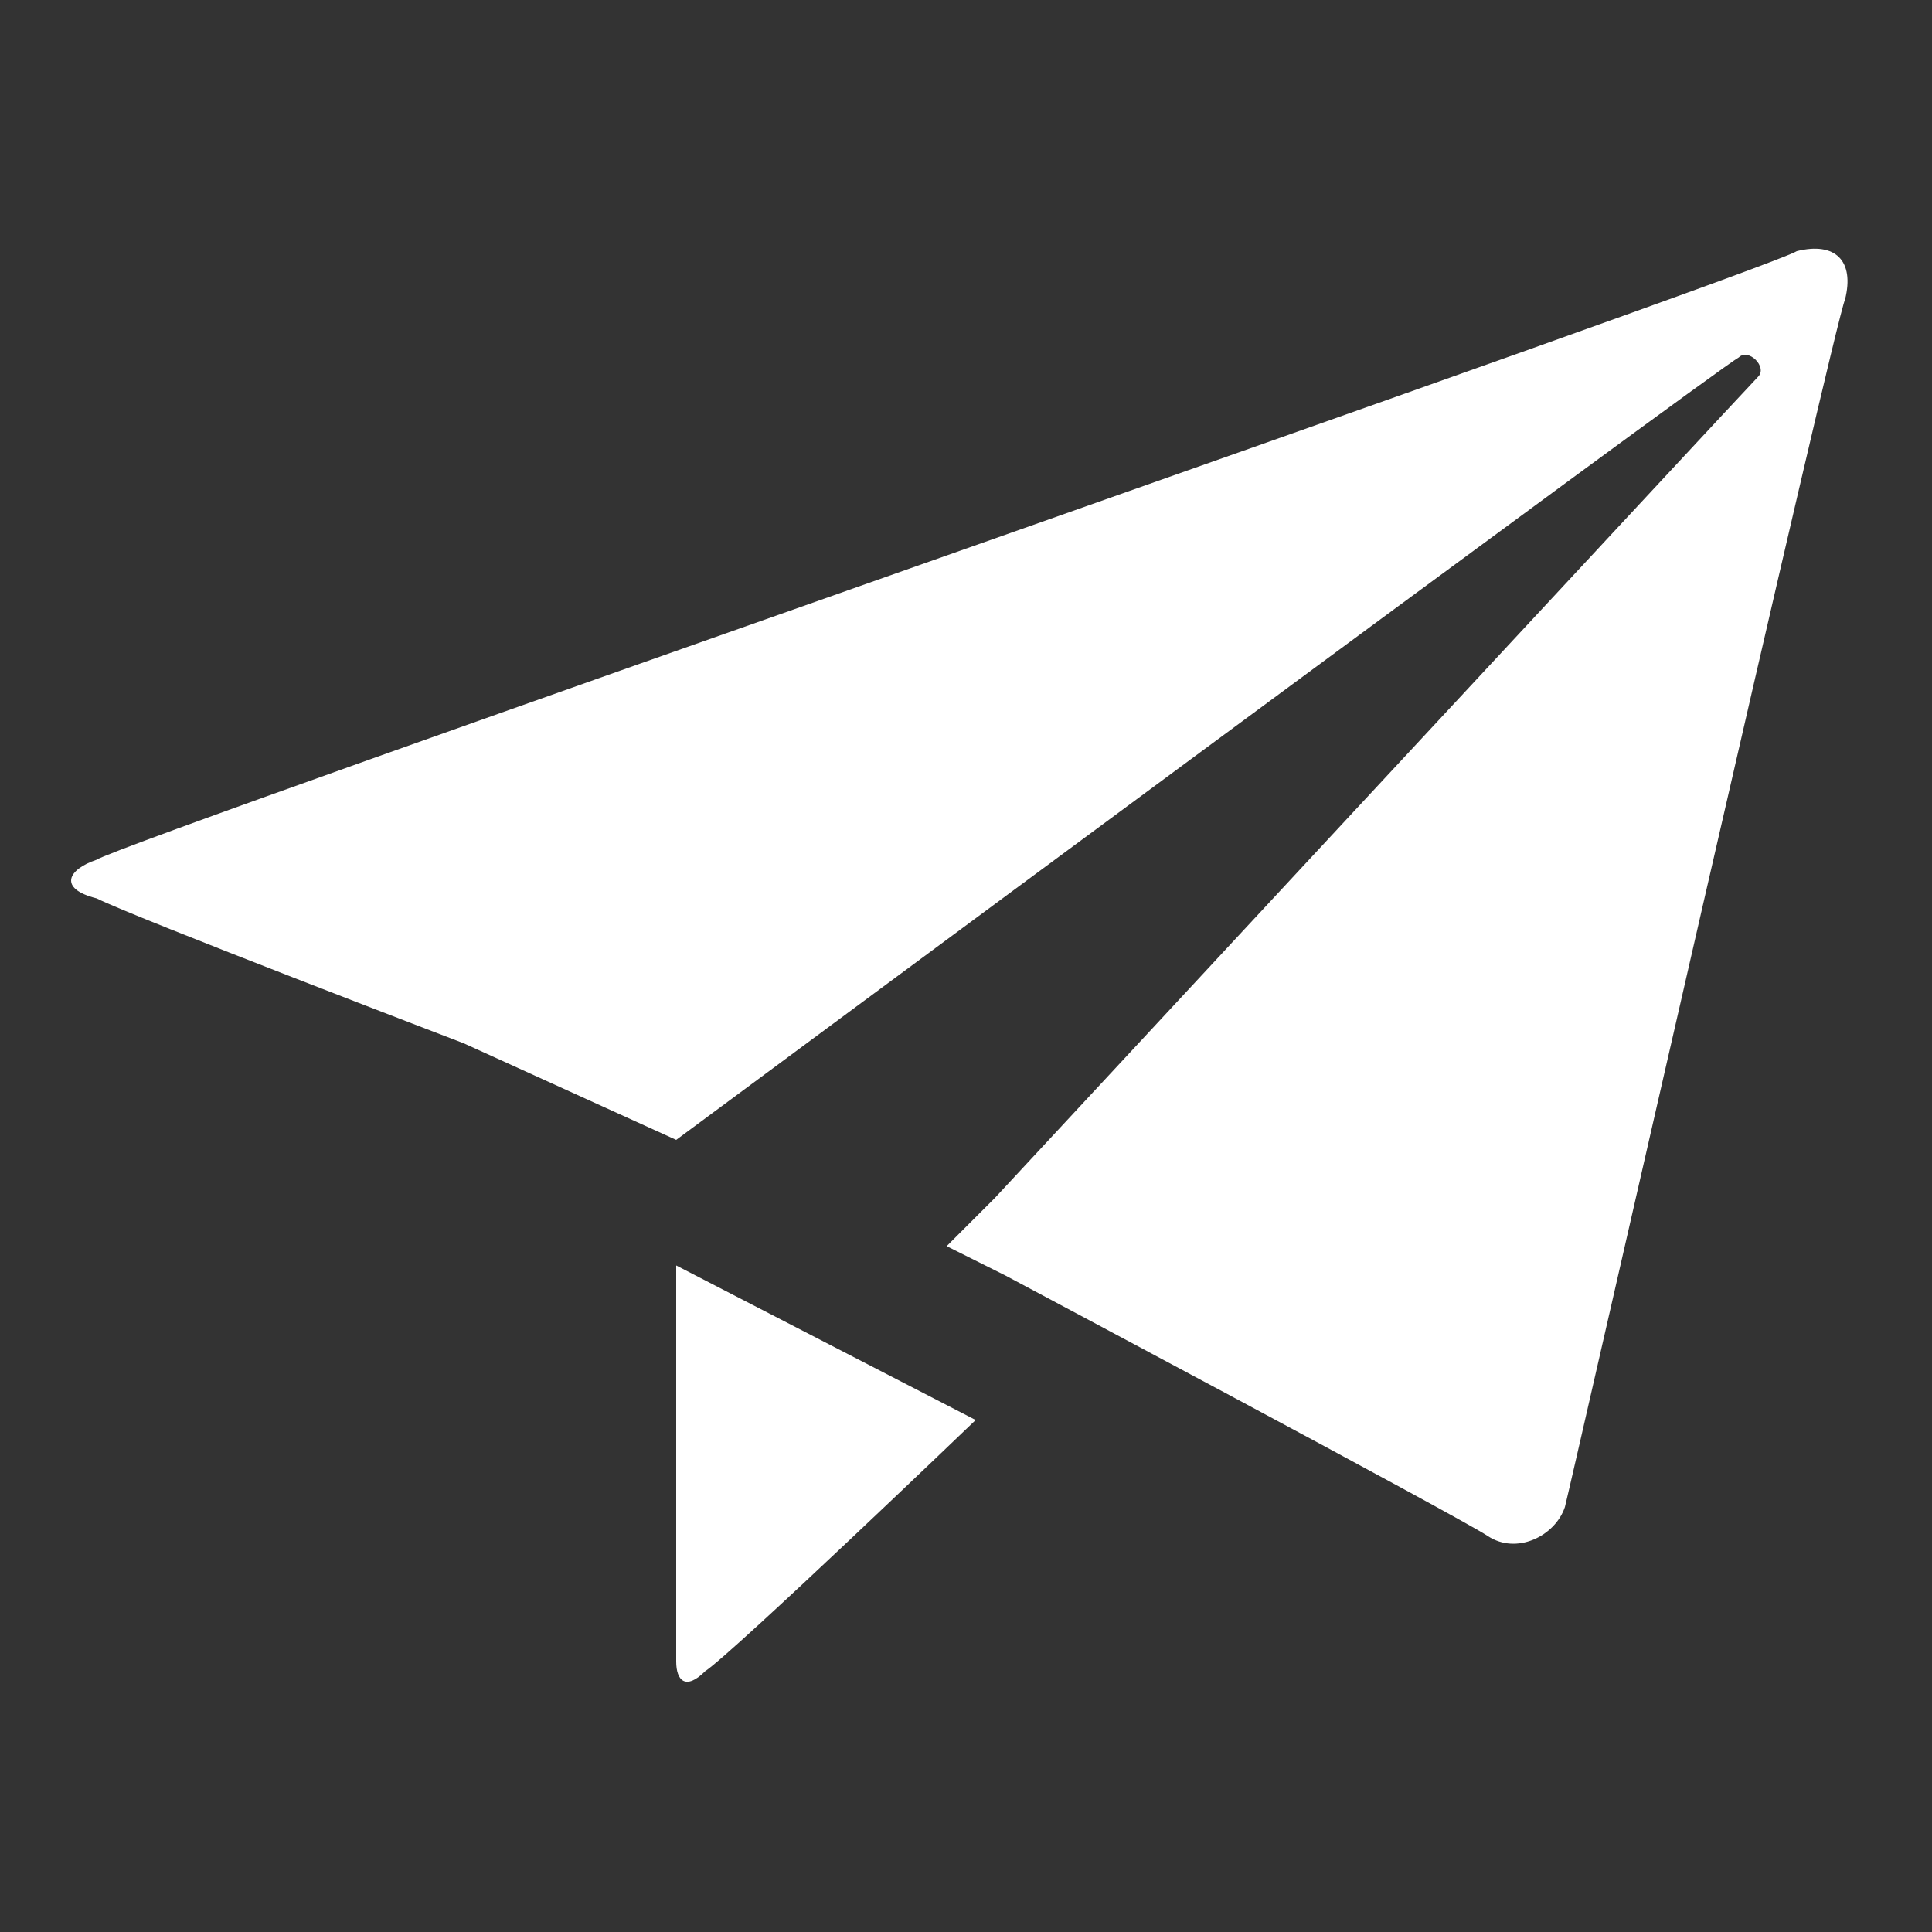 <?xml version="1.0" encoding="utf-8"?>
<!-- Generator: Adobe Illustrator 19.2.1, SVG Export Plug-In . SVG Version: 6.00 Build 0)  -->
<svg version="1.1" id="Paper_plane" xmlns="http://www.w3.org/2000/svg" xmlns:xlink="http://www.w3.org/1999/xlink" x="0px"
	 y="0px" viewBox="0 0 20 20" style="enable-background:new 0 0 20 20;" xml:space="preserve">
<rect x="0" y="0" width="20" height="20" fill="#333333" stroke="none"/>
<style type="text/css">
	.st0{fill:#FFFFFF;}
</style>
<path class="st0" d="M18.6,2.6C18.3,2.8,1.3,8.7,1,8.9C0.7,9,0.6,9.2,1,9.3c0.4,0.2,3.8,1.5,3.8,1.5l0,0L7,11.8c0,0,10.8-8,11-8.1
	c0.1-0.1,0.3,0.1,0.2,0.2c-0.1,0.1-7.9,8.5-7.9,8.5v0l-0.5,0.5l0.6,0.3l0,0c0,0,4.7,2.5,5,2.7c0.3,0.2,0.7,0,0.8-0.3
	c0.1-0.4,2.8-12.3,2.9-12.5C19.2,2.7,19,2.5,18.6,2.6z M7,17.2c0,0.2,0.1,0.3,0.3,0.1c0.3-0.2,2.8-2.6,2.8-2.6L7,13.1V17.2z"/>
</svg>
